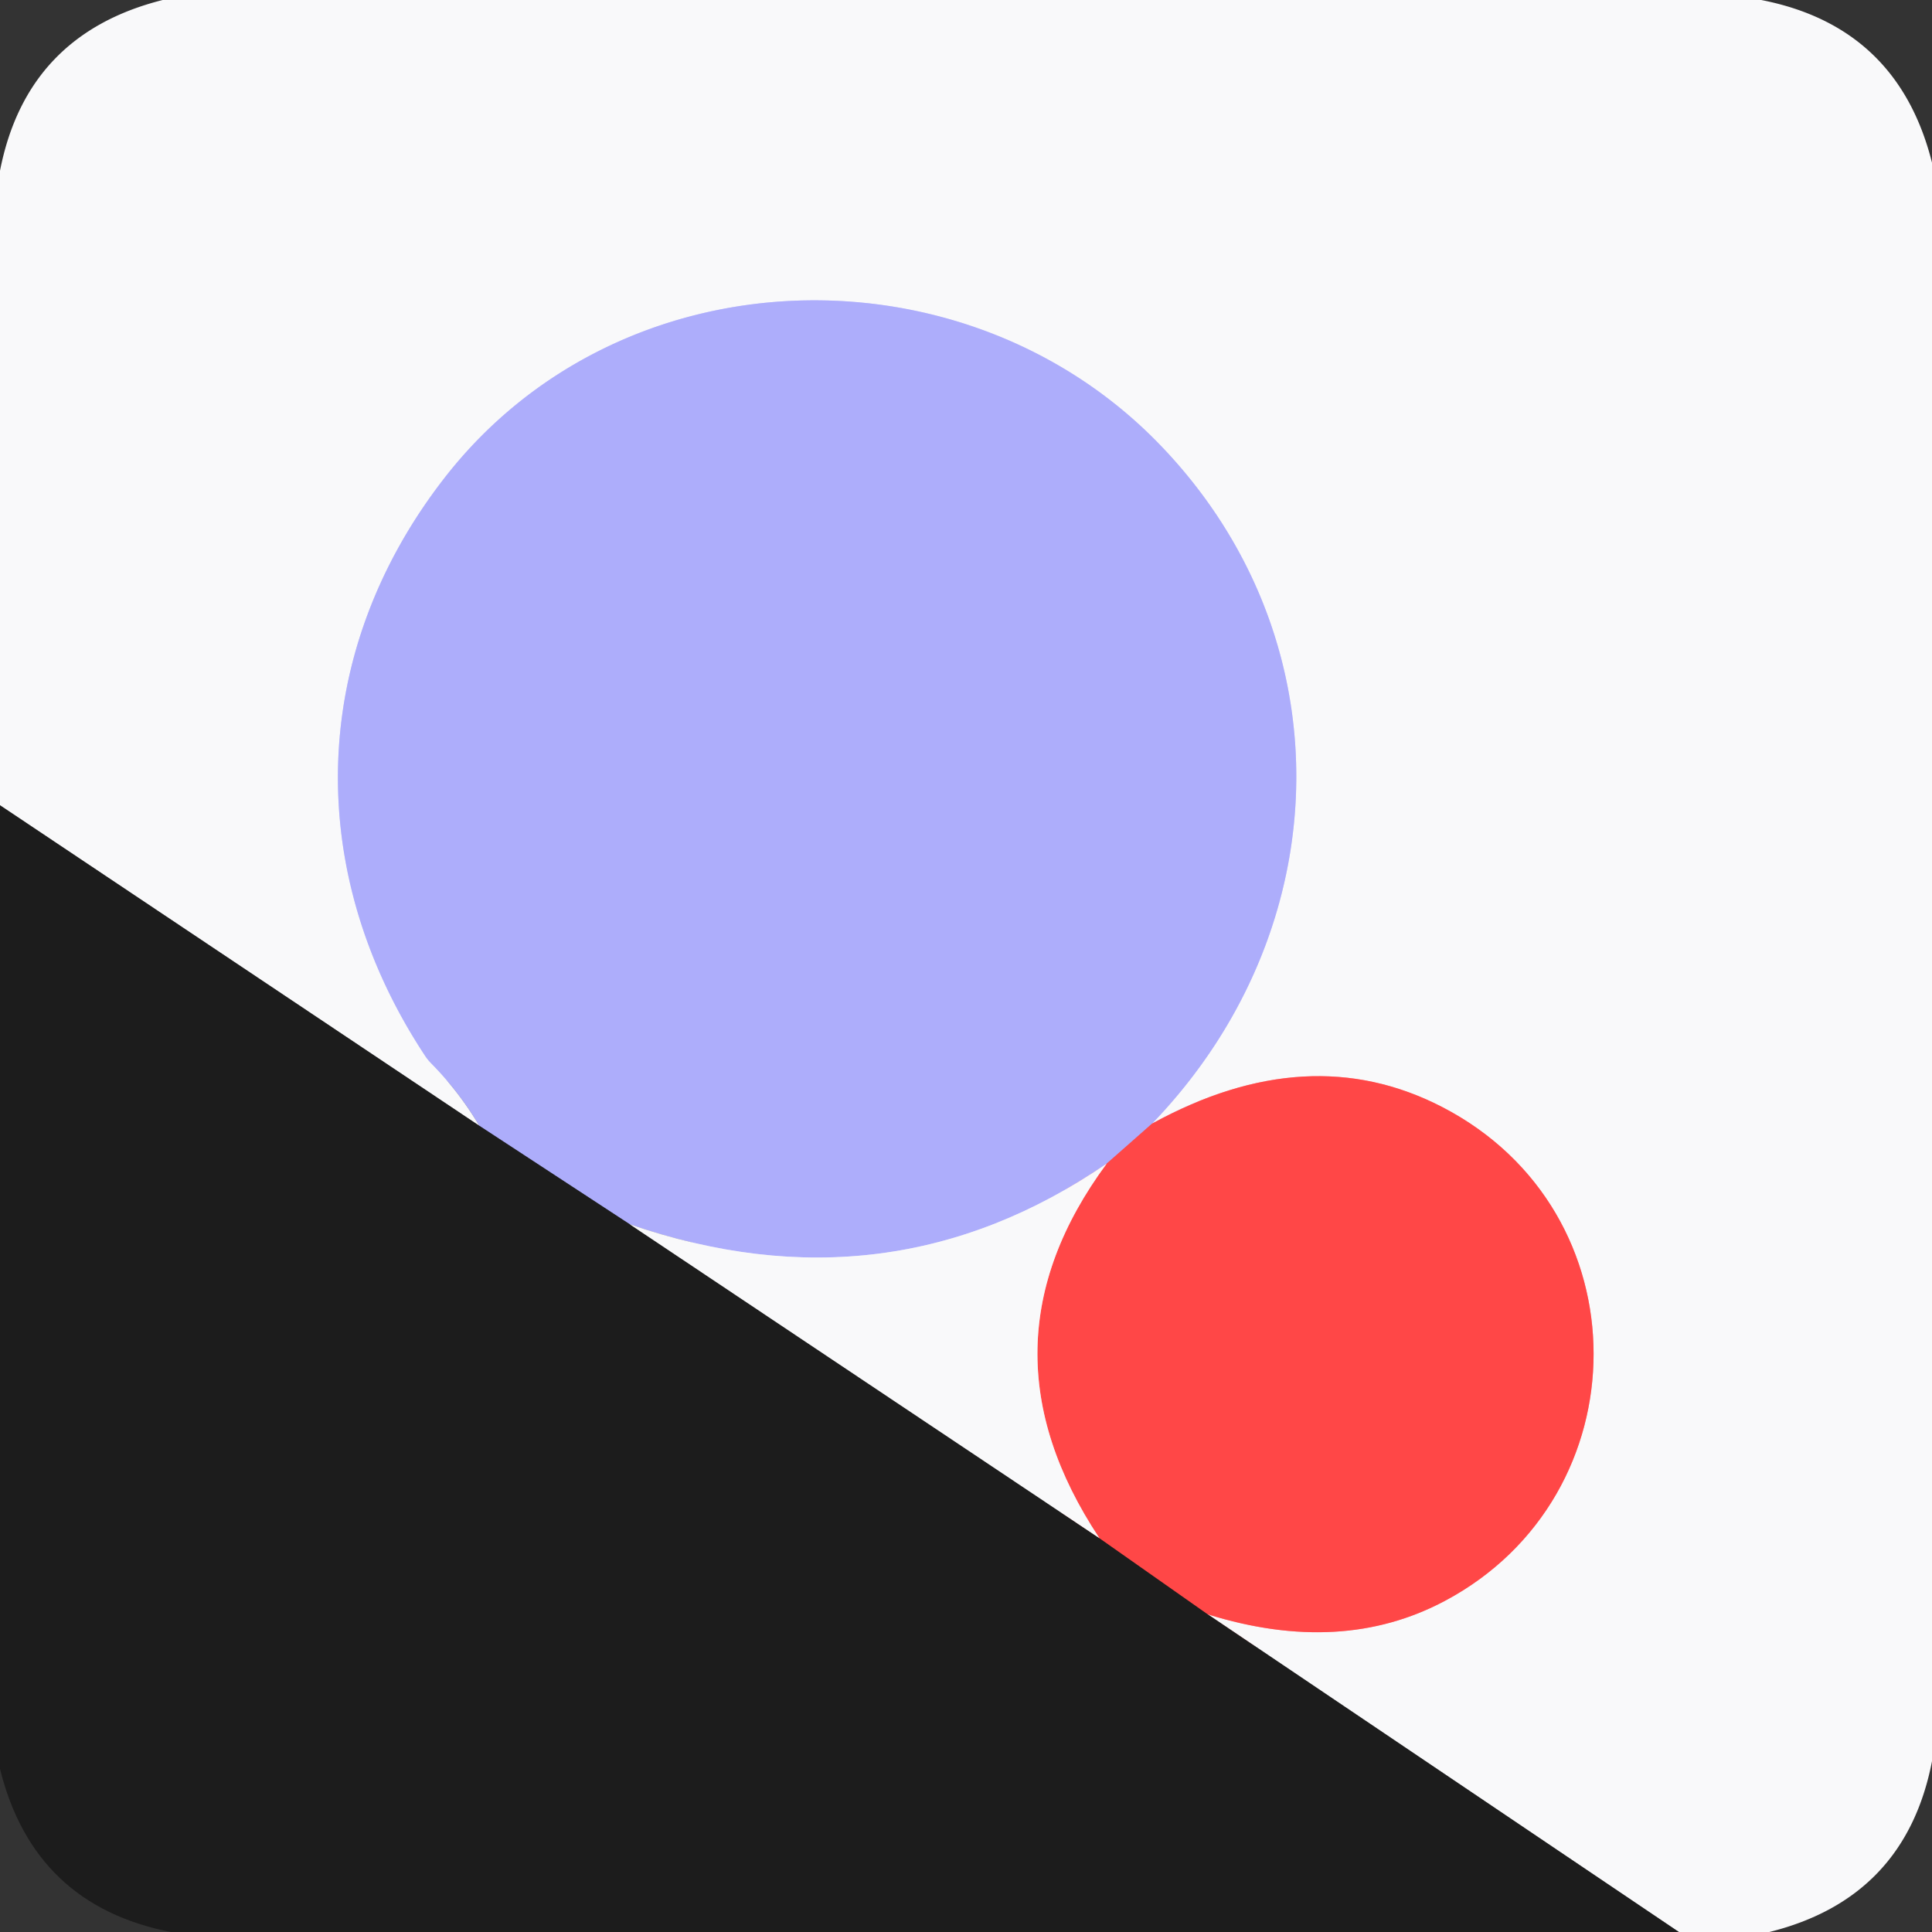 <?xml version="1.0" encoding="UTF-8" standalone="no"?>
<!DOCTYPE svg PUBLIC "-//W3C//DTD SVG 1.1//EN" "http://www.w3.org/Graphics/SVG/1.1/DTD/svg11.dtd">
<svg xmlns="http://www.w3.org/2000/svg" version="1.1" viewBox="0.00 0.00 100.00 100.00">
<rect x="0.00" y="0.00" width="100.00" height="100.00" fill="#333333" stroke="none"/>
<g stroke-width="2.00" fill="none" stroke-linecap="butt">
<path stroke="#8b8b8b" vector-effect="non-scaling-stroke" d="
  M 86.90 100.00
  L 62.52 83.56"
/>
<path stroke="#fca0a1" vector-effect="non-scaling-stroke" d="
  M 62.52 83.56
  Q 69.44 85.71 74.79 82.86
  C 85.01 77.42 85.14 62.71 74.63 57.29
  Q 67.72 53.73 59.64 58.15"
/>
<path stroke="#d3d3fb" vector-effect="non-scaling-stroke" d="
  M 59.64 58.15
  C 69.40 48.00 69.67 32.86 59.91 22.89
  C 49.84 12.61 32.13 13.03 23.02 24.72
  C 15.95 33.80 15.71 45.13 22.01 54.66
  A 2.61 2.50 6.9 0 0 22.33 55.05
  Q 23.75 56.49 24.81 58.27"
/>
<path stroke="#8b8b8b" vector-effect="non-scaling-stroke" d="
  M 24.81 58.27
  L 0.00 41.68"
/>
<path stroke="#d67aa1" vector-effect="non-scaling-stroke" d="
  M 59.64 58.15
  L 57.28 60.23"
/>
<path stroke="#d3d3fb" vector-effect="non-scaling-stroke" d="
  M 57.28 60.23
  Q 45.98 67.98 32.60 63.37"
/>
<path stroke="#65658c" vector-effect="non-scaling-stroke" d="
  M 32.60 63.37
  L 24.81 58.27"
/>
<path stroke="#8b8b8b" vector-effect="non-scaling-stroke" d="
  M 32.60 63.37
  L 56.90 79.61"
/>
<path stroke="#8e3232" vector-effect="non-scaling-stroke" d="
  M 56.90 79.61
  L 62.52 83.56"
/>
<path stroke="#fca0a1" vector-effect="non-scaling-stroke" d="
  M 56.90 79.61
  Q 50.31 69.67 57.28 60.23"
/>
</g>
<path fill="#f9f9fa" d="
  M 91.16 0.00
  Q 98.23 1.38 100.00 8.42
  L 100.00 91.16
  Q 98.62 98.25 91.58 100.00
  L 86.90 100.00
  L 62.52 83.56
  Q 69.44 85.71 74.79 82.86
  C 85.01 77.42 85.14 62.71 74.63 57.29
  Q 67.72 53.73 59.64 58.15
  C 69.40 48.00 69.67 32.86 59.91 22.89
  C 49.84 12.61 32.13 13.03 23.02 24.72
  C 15.95 33.80 15.71 45.13 22.01 54.66
  A 2.61 2.50 6.9 0 0 22.33 55.05
  Q 23.75 56.49 24.81 58.27
  L 0.00 41.68
  L 0.00 8.84
  Q 1.38 1.77 8.42 0.00
  L 91.16 0.00
  Z"
/>
<path fill="#adadfb" d="
  M 59.64 58.15
  L 57.28 60.23
  Q 45.98 67.98 32.60 63.37
  L 24.81 58.27
  Q 23.75 56.49 22.33 55.05
  A 2.61 2.50 6.9 0 1 22.01 54.66
  C 15.71 45.13 15.95 33.80 23.02 24.72
  C 32.13 13.03 49.84 12.61 59.91 22.89
  C 69.67 32.86 69.40 48.00 59.64 58.15
  Z"
/>
<path fill="#1c1c1c" d="
  M 24.81 58.27
  L 32.60 63.37
  L 56.90 79.61
  L 62.52 83.56
  L 86.90 100.00
  L 8.84 100.00
  Q 1.75 98.61 0.00 91.56
  L 0.00 41.68
  L 24.81 58.27
  Z"
/>
<path fill="#ff4747" d="
  M 62.52 83.56
  L 56.90 79.61
  Q 50.31 69.67 57.28 60.23
  L 59.64 58.15
  Q 67.72 53.73 74.63 57.29
  C 85.14 62.71 85.01 77.42 74.79 82.86
  Q 69.44 85.71 62.52 83.56
  Z"
/>
<path fill="#f9f9fa" d="
  M 57.28 60.23
  Q 50.31 69.67 56.90 79.61
  L 32.60 63.37
  Q 45.98 67.98 57.28 60.23
  Z"
/>
</svg>
